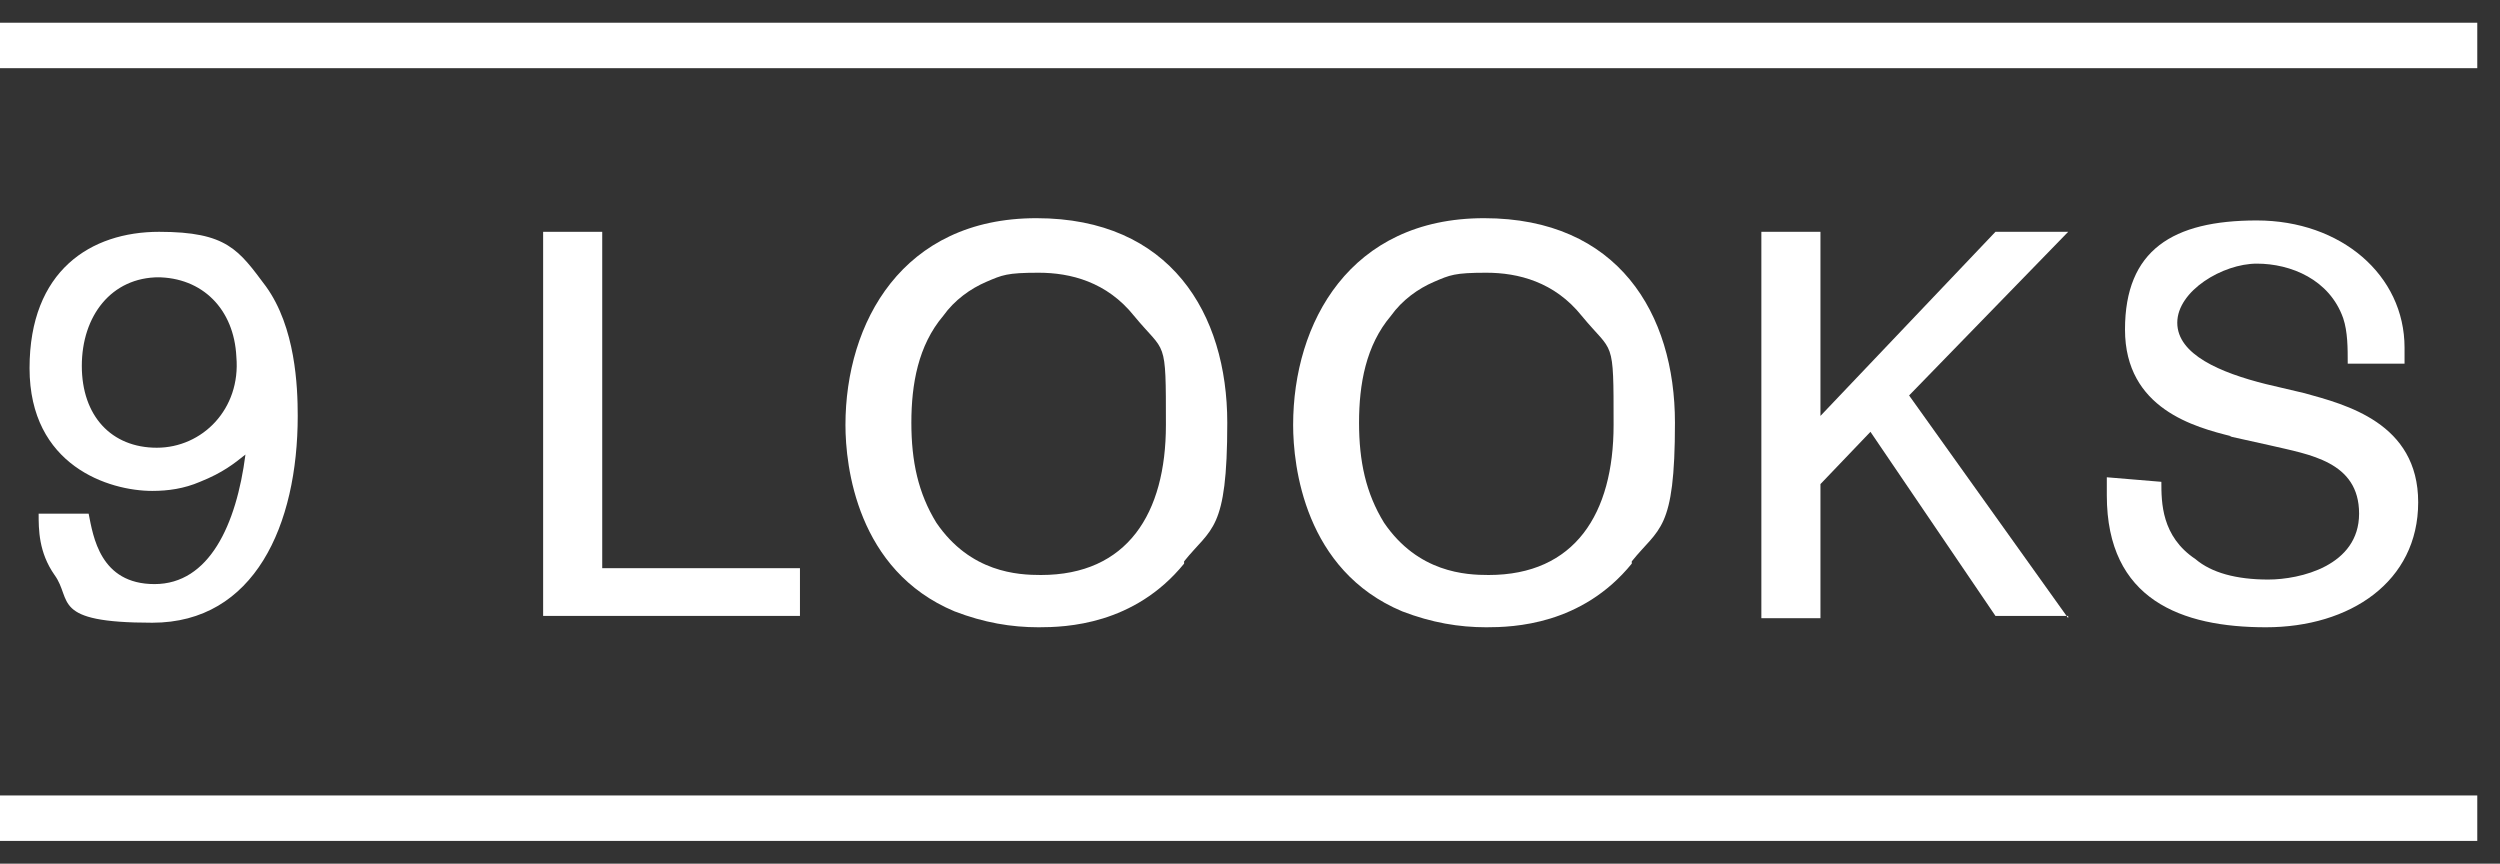 <svg width="55" height="19" viewBox="0 0 55 19" fill="none" xmlns="http://www.w3.org/2000/svg">
<rect x="0" y="0" width="55" height="19" fill="#333333" stroke="none"/>
<path d="M1.95 11.3C2.05 11.8 2.2 12.85 3.4 12.85C4.6 12.85 5.2 11.55 5.4 10C5.15 10.2 4.9 10.4 4.4 10.6C4.05 10.75 3.7 10.8 3.35 10.8C2.4 10.8 0.65 10.25 0.65 8.1C0.65 5.95 2 5.1 3.5 5.1C5 5.1 5.25 5.5 5.85 6.3C6.5 7.2 6.55 8.5 6.55 9.15C6.55 11.55 5.6 13.7 3.35 13.7C1.1 13.7 1.6 13.2 1.2 12.65C0.85 12.15 0.85 11.65 0.85 11.3H2H1.95ZM3.5 6.1C2.45 6.1 1.8 6.95 1.8 8.05C1.8 9.15 2.45 9.85 3.45 9.85C4.45 9.85 5.3 9 5.2 7.85C5.15 6.8 4.45 6.1 3.45 6.1H3.5Z" fill="white"/>
<path d="M17.599 12.45V13.55H11.949V5.1H13.249V12.5H17.599V12.45Z" fill="white"/>
<path d="M26.05 12.4C24.95 13.75 23.45 13.8 22.85 13.8C22.25 13.8 21.65 13.7 21 13.45C18.85 12.55 18.6 10.25 18.6 9.35C18.6 7.1 19.85 4.8 22.8 4.8C25.75 4.8 27 6.9 27 9.3C27 11.7 26.65 11.6 26.05 12.35V12.4ZM24.95 6.95C24.35 6.2 23.55 6 22.85 6C22.15 6 22.05 6.05 21.7 6.2C21.35 6.35 21 6.6 20.75 6.95C20.2 7.6 20.05 8.45 20.05 9.3C20.05 10.15 20.2 10.85 20.6 11.5C21.35 12.6 22.4 12.65 22.9 12.65C24.8 12.65 25.65 11.3 25.65 9.35C25.65 7.4 25.65 7.8 24.95 6.95Z" fill="white"/>
<path d="M35.899 12.4C34.799 13.75 33.299 13.8 32.699 13.8C32.099 13.8 31.499 13.7 30.849 13.45C28.699 12.55 28.449 10.25 28.449 9.35C28.449 7.1 29.699 4.8 32.649 4.8C35.599 4.8 36.849 6.9 36.849 9.3C36.849 11.7 36.499 11.6 35.899 12.35V12.4ZM34.799 6.95C34.199 6.2 33.399 6 32.699 6C31.999 6 31.899 6.05 31.549 6.2C31.199 6.35 30.849 6.6 30.599 6.95C30.049 7.6 29.899 8.45 29.899 9.3C29.899 10.15 30.049 10.85 30.449 11.5C31.199 12.6 32.249 12.65 32.749 12.65C34.649 12.65 35.499 11.3 35.499 9.35C35.499 7.4 35.499 7.8 34.799 6.95Z" fill="white"/>
<path d="M45.5 13.55H43.9L41.15 9.5L40.05 10.65V13.6H38.75V5.1H40.05V9.15L43.9 5.1H45.5L42 8.7L45.5 13.6V13.55Z" fill="white"/>
<path d="M49.1 9.6C48.3 9.4 46.75 9 46.75 7.25C46.75 5.5 47.8 4.85 49.65 4.85C51.5 4.85 52.9 6.05 52.9 7.65C52.9 9.25 52.9 7.9 52.9 8H51.65C51.65 7.65 51.65 7.3 51.55 7C51.25 6.15 50.4 5.8 49.65 5.8C48.9 5.8 47.9 6.4 47.9 7.1C47.9 7.8 48.85 8.2 49.85 8.45L50.7 8.65C51.6 8.9 53.2 9.3 53.2 11.05C53.2 12.8 51.7 13.8 49.85 13.8C48 13.8 46.35 13.2 46.35 10.9C46.35 8.6 46.35 10.7 46.35 10.5L47.55 10.6C47.55 11.05 47.55 11.8 48.3 12.3C48.65 12.6 49.2 12.75 49.9 12.75C50.6 12.75 51.9 12.45 51.9 11.3C51.9 10.15 50.8 10 49.95 9.8L49.05 9.6H49.1Z" fill="white"/>
<path d="M0 18H54.5" stroke="white" stroke-miterlimit="10"/>
<path d="M0 1H54.5" stroke="white" stroke-miterlimit="10"/>
</svg>
